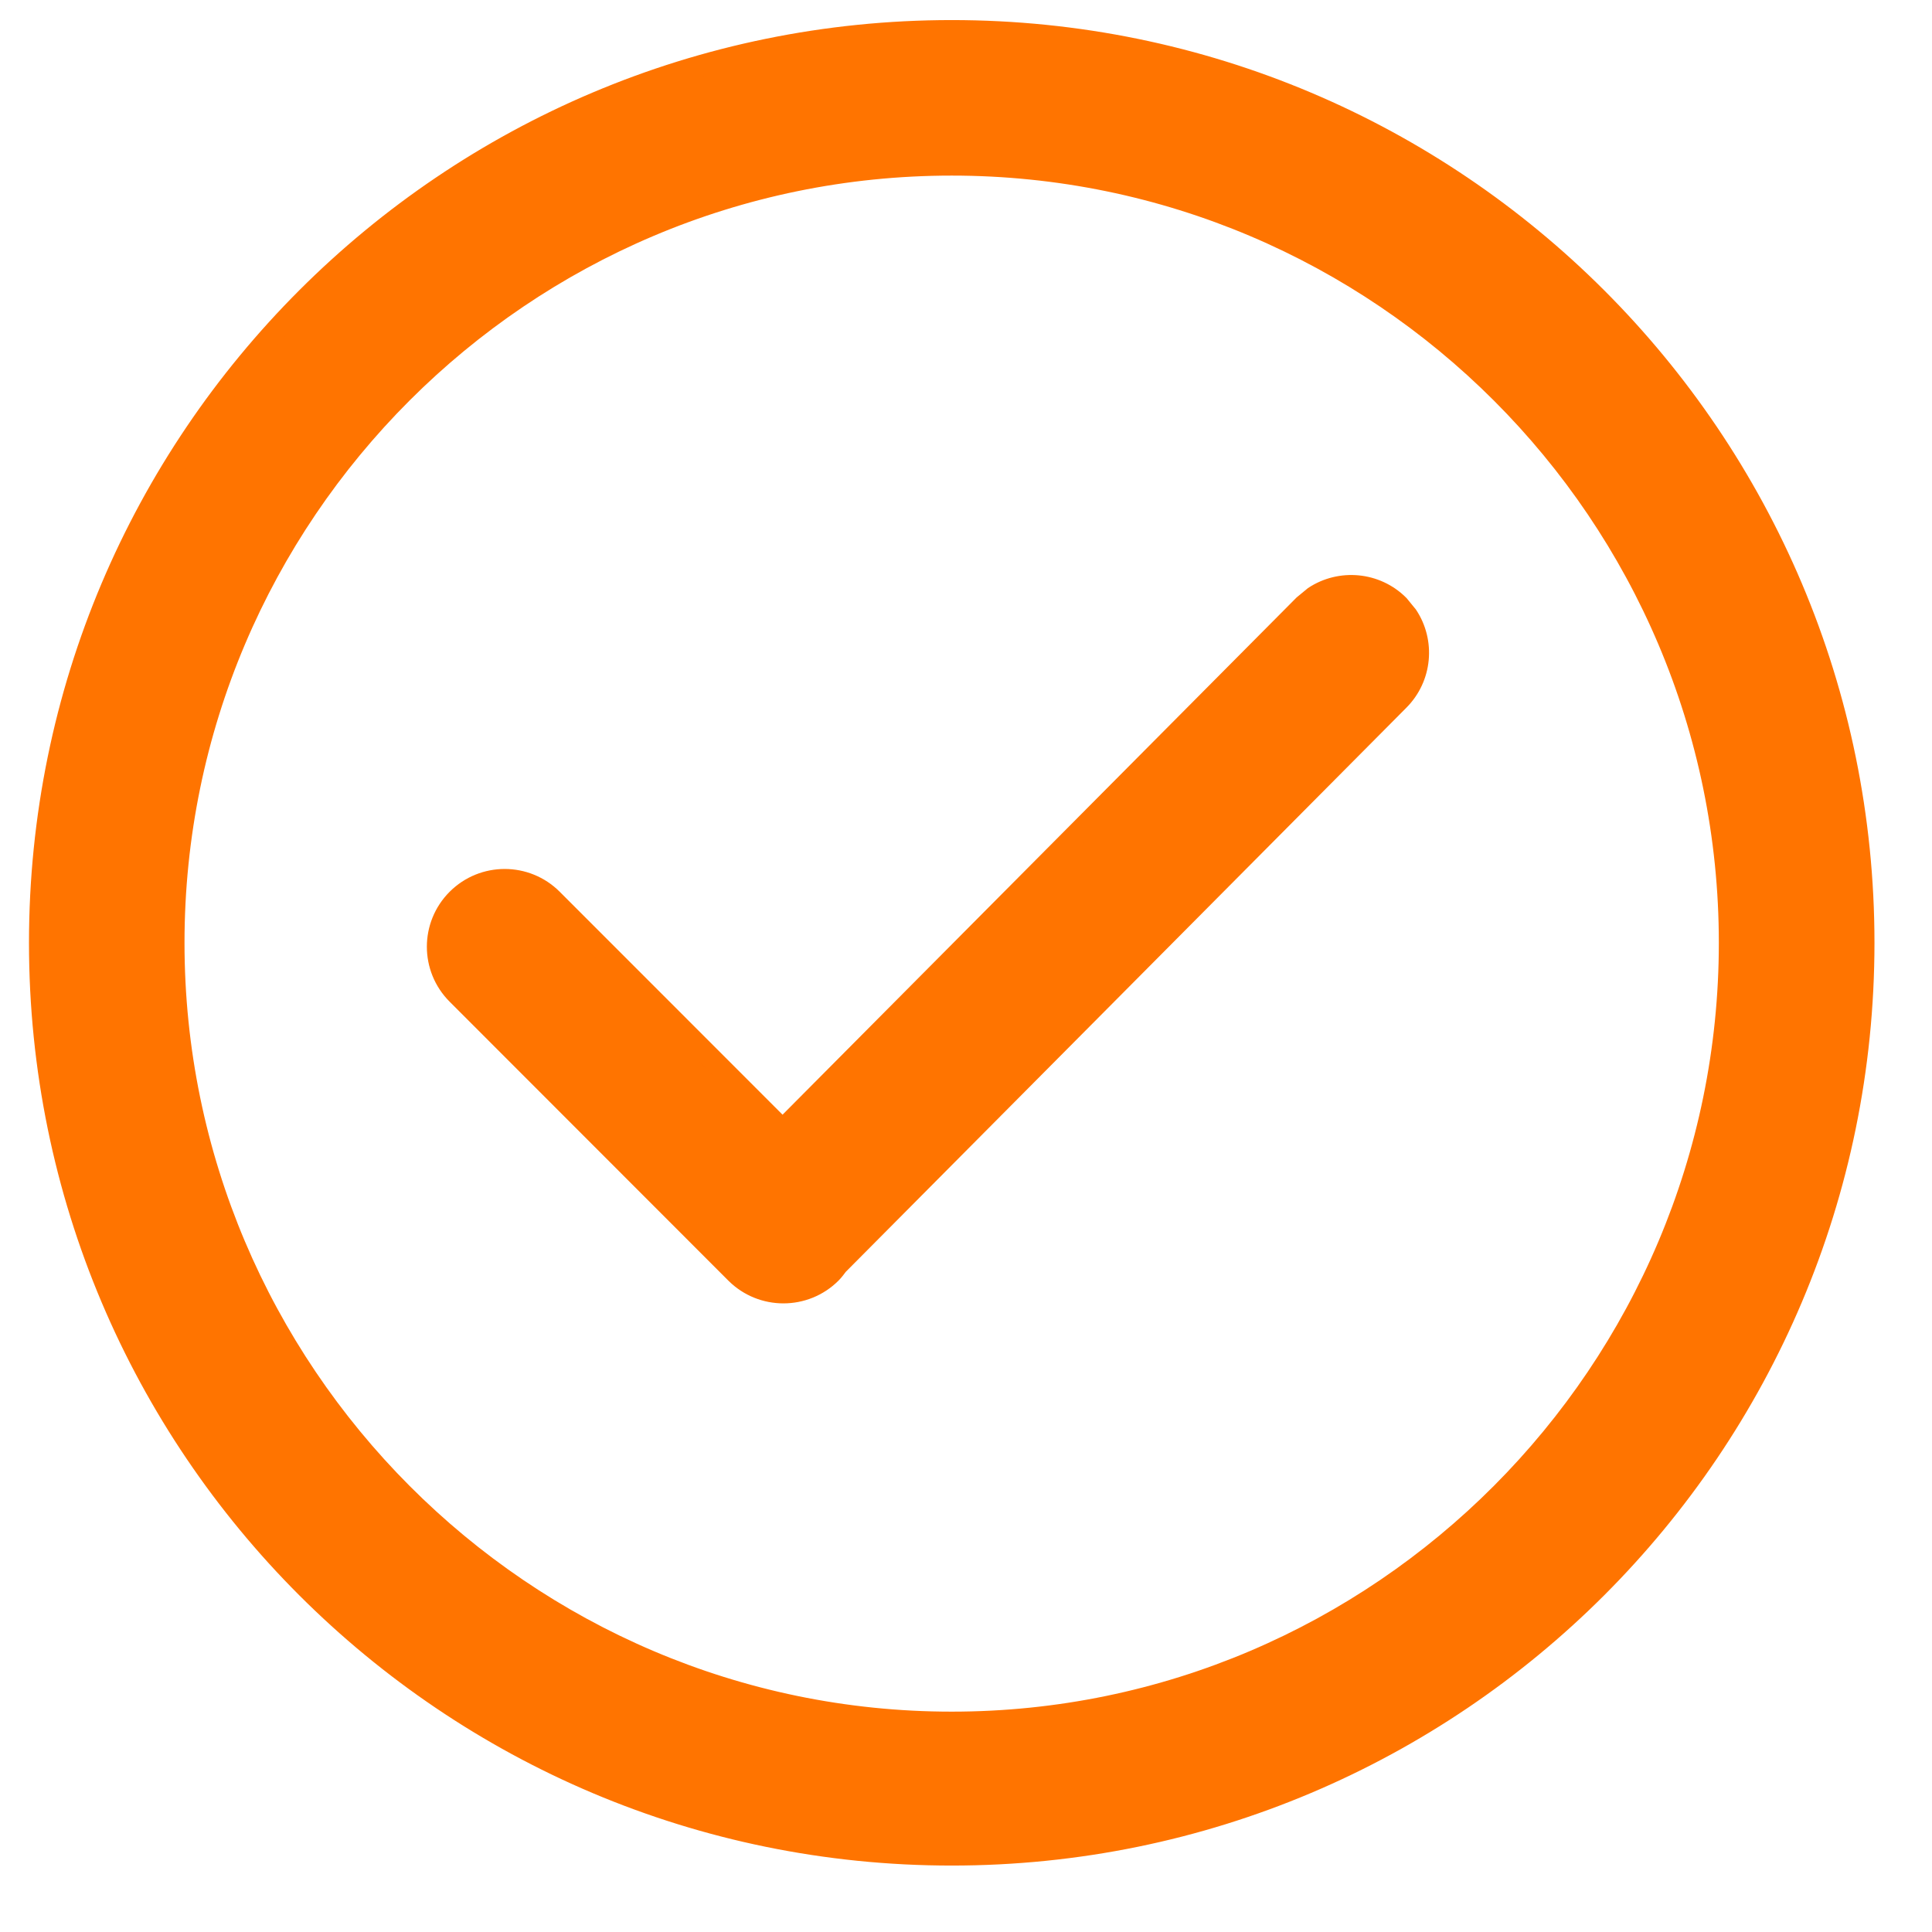 <svg width="18" height="18" viewBox="0 0 18 18" fill="none" xmlns="http://www.w3.org/2000/svg">
<path d="M8.867 0.287C13.56 0.287 17.364 4.091 17.364 8.784C17.364 13.476 13.56 17.281 8.867 17.281C4.175 17.281 0.37 13.477 0.37 8.784C0.37 4.091 4.174 0.287 8.867 0.287ZM8.867 1.536C4.871 1.536 1.619 4.788 1.619 8.784C1.619 12.78 4.872 16.047 8.867 16.047C12.863 16.047 16.114 12.78 16.114 8.784C16.114 4.788 12.863 1.536 8.867 1.536ZM12.245 5.56C12.488 5.4 12.818 5.427 13.031 5.64L13.111 5.738C13.271 5.98 13.245 6.31 13.031 6.524L7.804 11.784C7.785 11.809 7.766 11.836 7.741 11.861C7.497 12.104 7.101 12.104 6.857 11.861L4.26 9.262C4.016 9.018 4.016 8.623 4.26 8.379C4.504 8.135 4.9 8.135 5.144 8.379L7.291 10.527L12.148 5.64L12.245 5.56Z" fill="#FF7400" stroke="#FF7400" stroke-width="0.2"/>
</svg>
